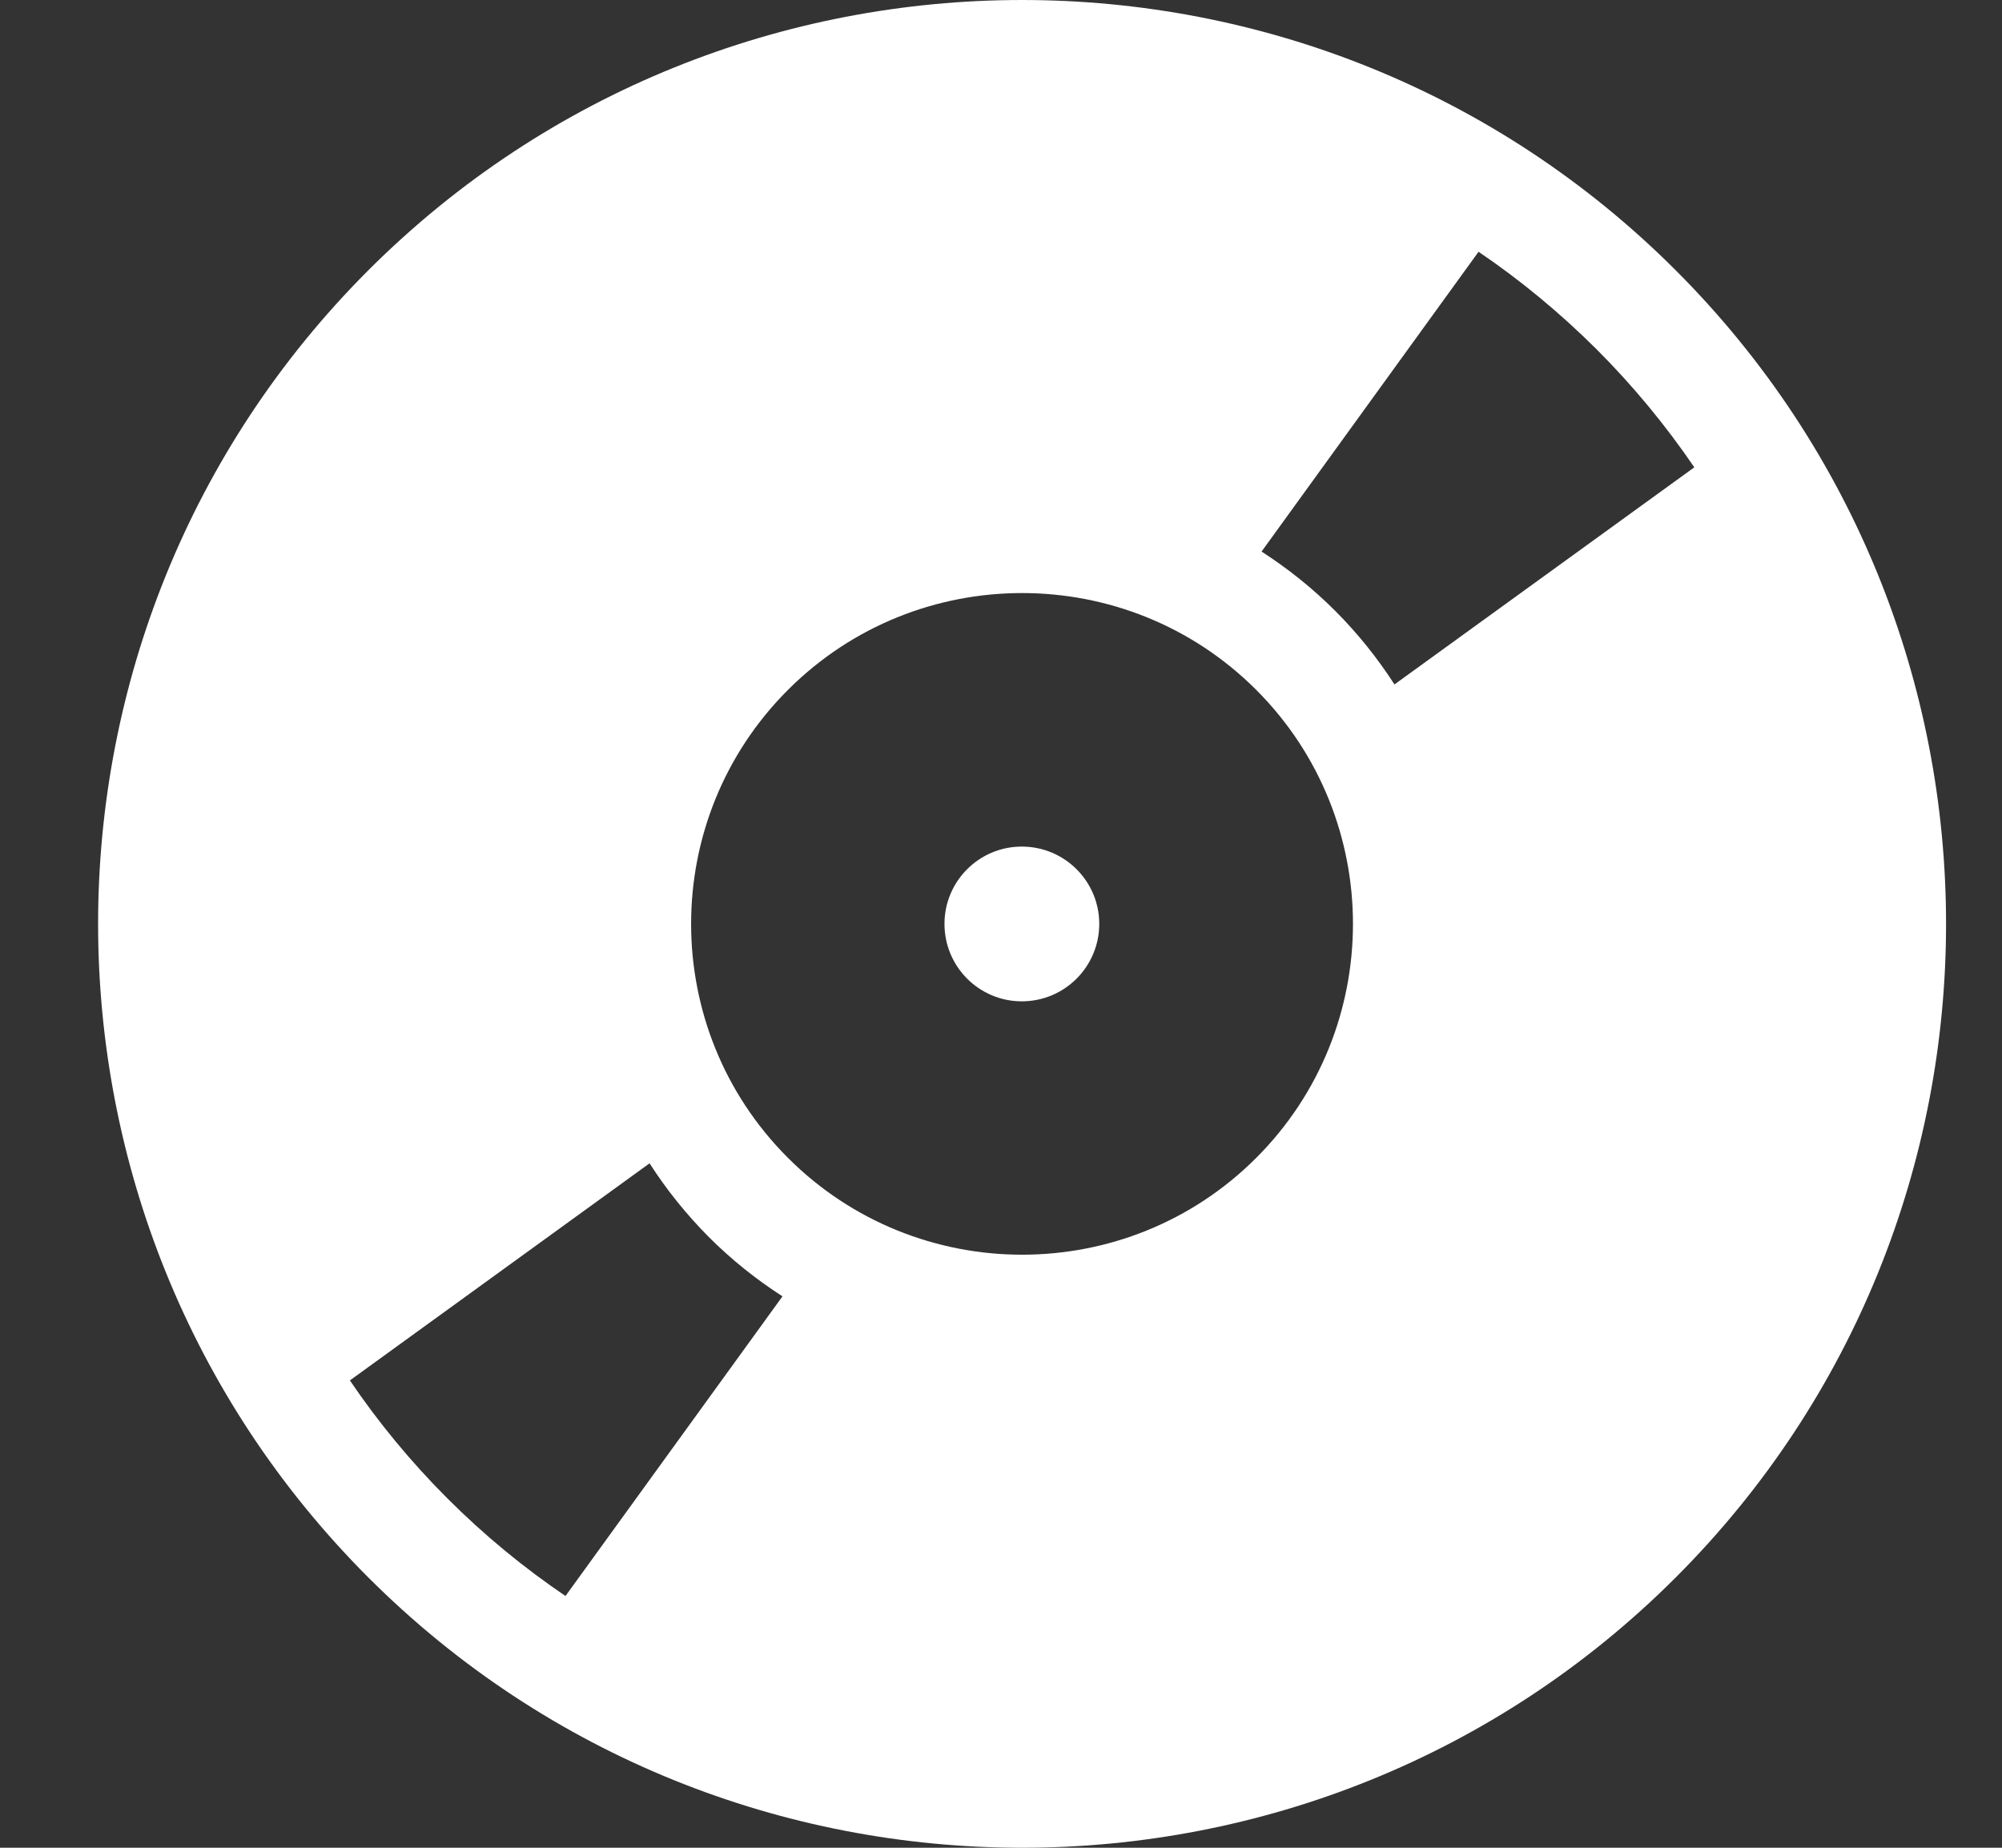 <svg width="13" height="12" viewBox="0 0 13 12" fill="none" xmlns="http://www.w3.org/2000/svg">
<rect x="0" y="0" width="13" height="12" fill="#333333" stroke="none"/>
<g id="Book_icons">
<path id="Vector" d="M10.881 1.755C8.541 -0.585 4.733 -0.585 2.392 1.755C0.052 4.096 0.052 7.904 2.392 10.245C4.733 12.585 8.541 12.585 10.881 10.245C13.222 7.904 13.222 4.096 10.881 1.755ZM3.672 10.365C3.402 10.182 3.145 9.971 2.905 9.731C2.666 9.492 2.455 9.235 2.272 8.965L4.218 7.555C4.327 7.725 4.455 7.885 4.603 8.034C4.751 8.182 4.912 8.31 5.081 8.419L3.672 10.365ZM8.157 7.52C7.319 8.358 5.955 8.358 5.117 7.52C4.278 6.682 4.278 5.318 5.117 4.48C5.955 3.642 7.319 3.642 8.157 4.48C8.995 5.318 8.995 6.682 8.157 7.52ZM9.055 4.445C8.946 4.276 8.818 4.115 8.67 3.967C8.522 3.819 8.361 3.691 8.192 3.582L9.601 1.635C9.871 1.818 10.128 2.03 10.368 2.269C10.607 2.508 10.818 2.765 11.002 3.035L9.055 4.445Z" fill="white"/>
<path id="Vector_2" d="M7.138 6C7.138 6.278 6.913 6.503 6.635 6.503C6.358 6.503 6.133 6.278 6.133 6C6.133 5.723 6.358 5.498 6.635 5.498C6.913 5.498 7.138 5.723 7.138 6Z" fill="white"/>
</g>
</svg>

